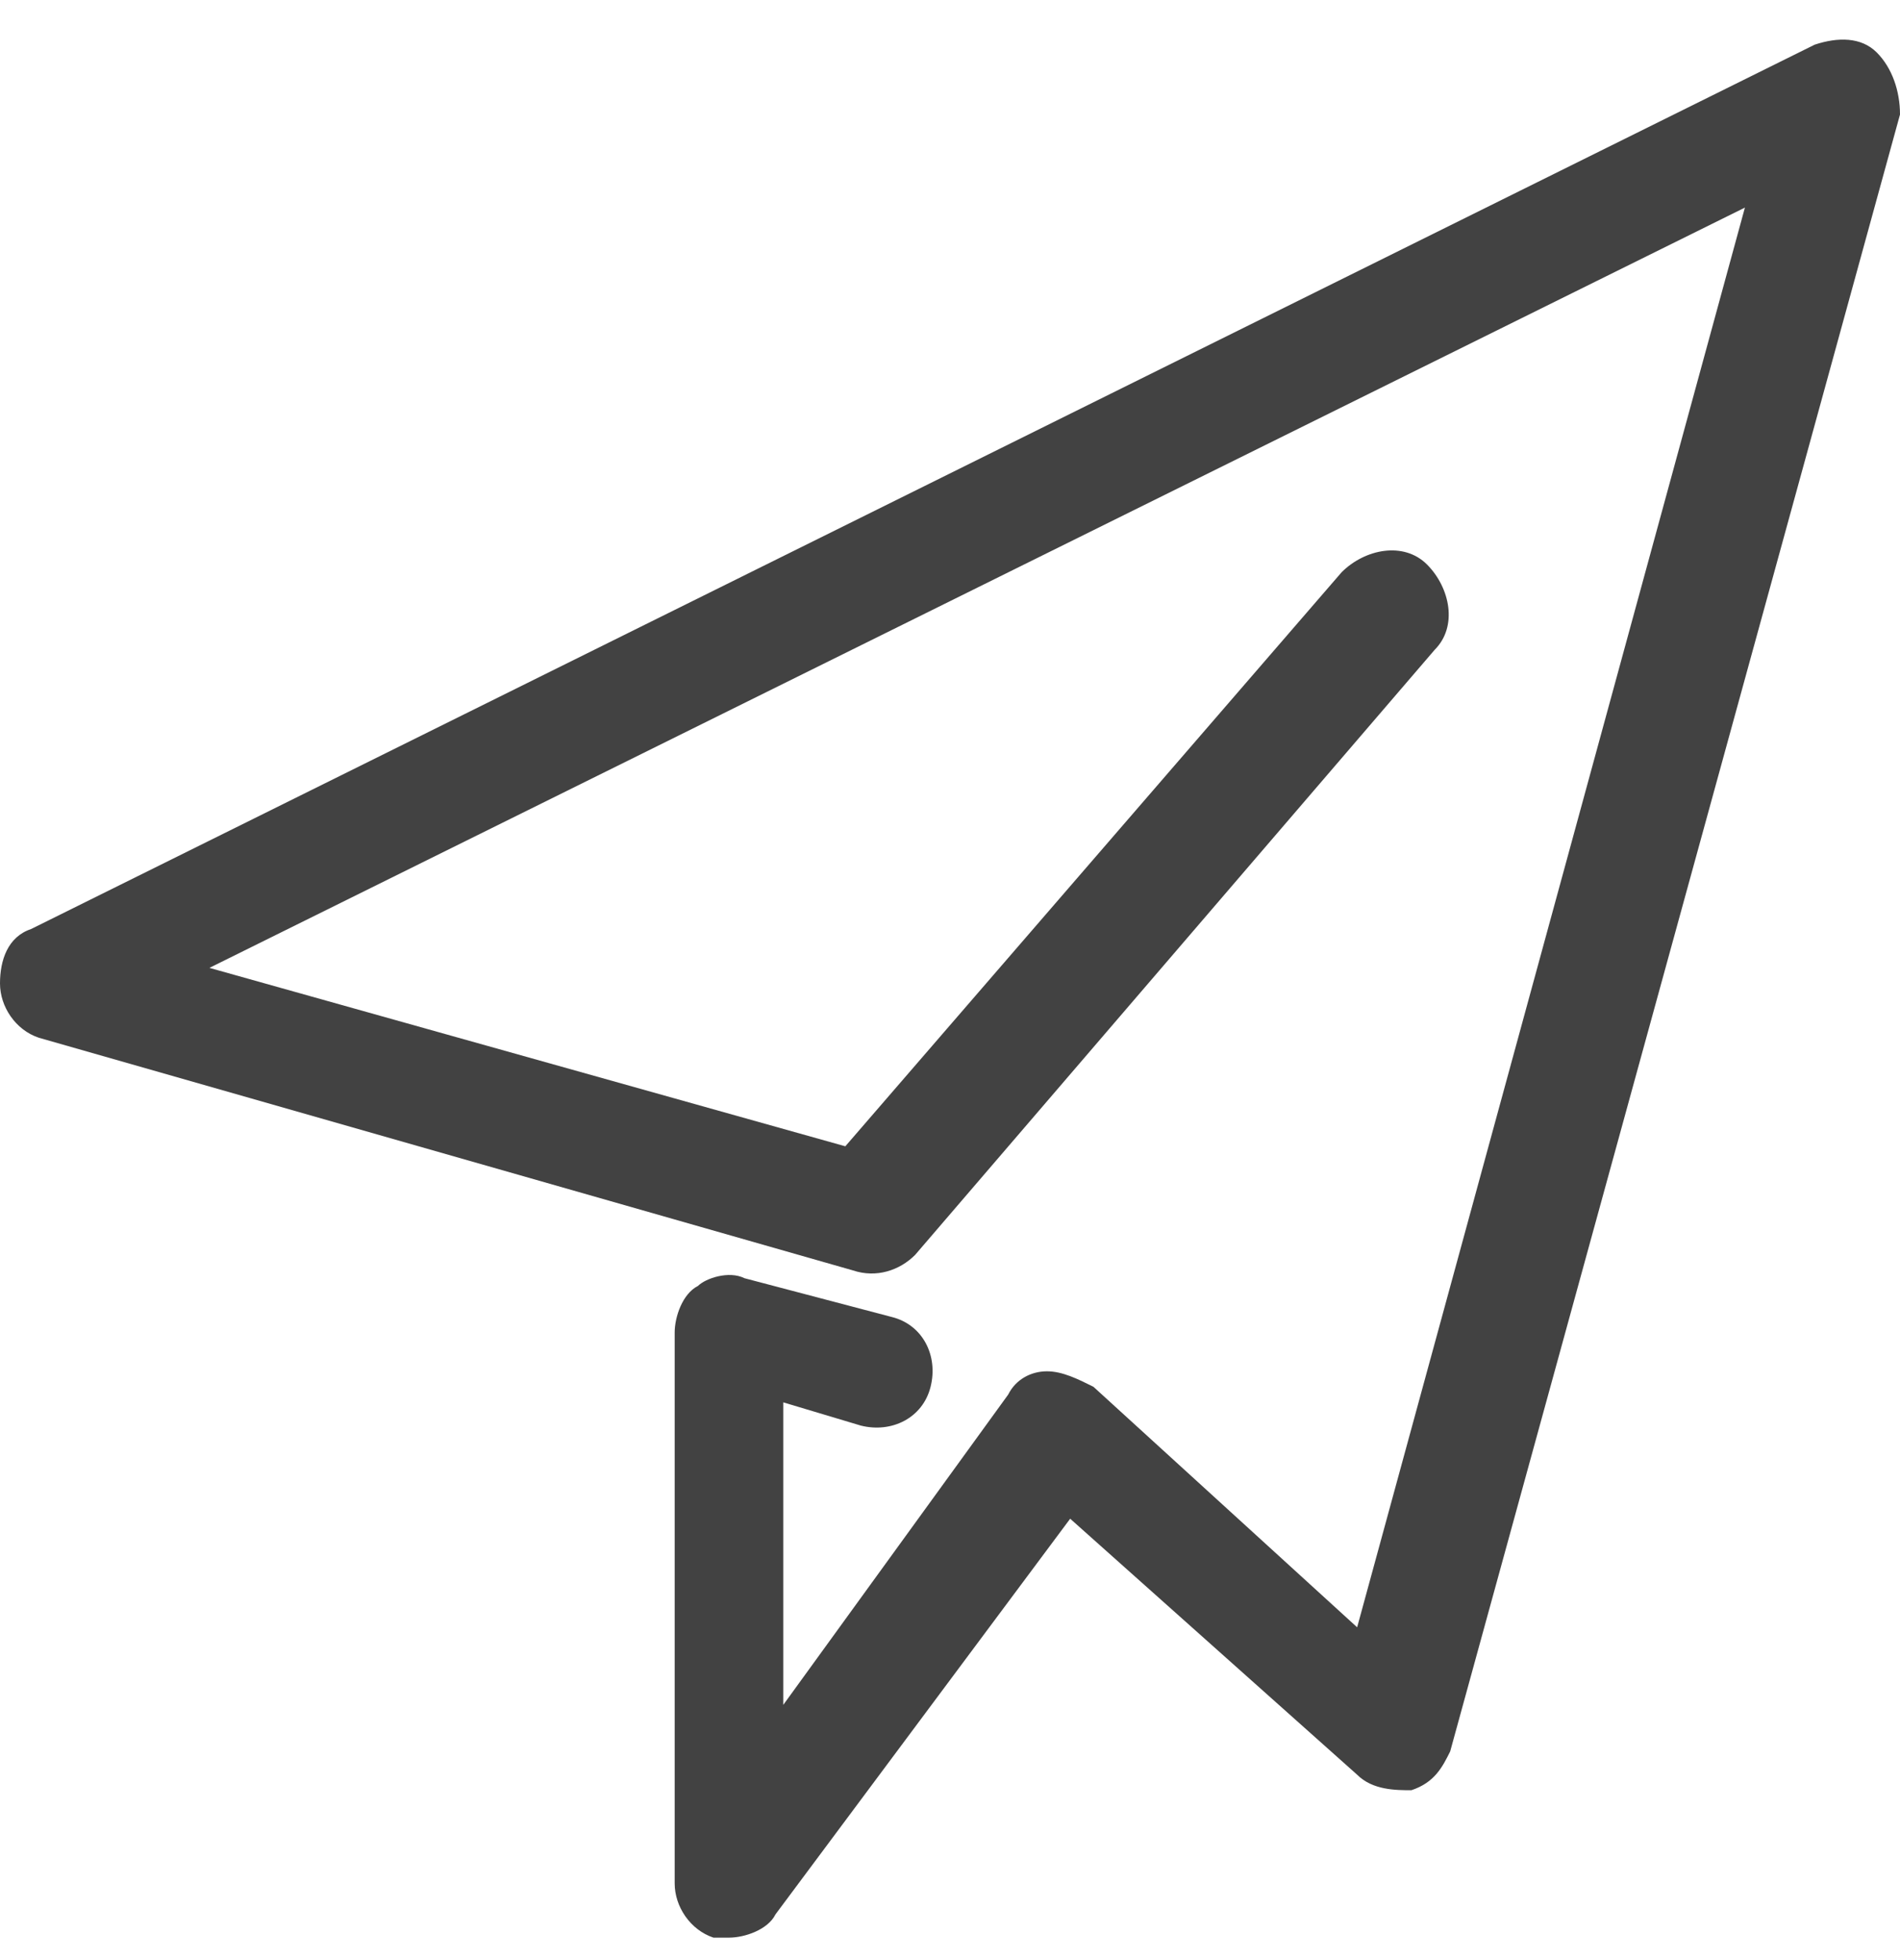 <?xml version="1.0" encoding="UTF-8" standalone="no"?>
<svg width="64px" height="66px" viewBox="0 0 32 33" version="1.1" xmlns="http://www.w3.org/2000/svg" xmlns:xlink="http://www.w3.org/1999/xlink">
    <!-- Generator: Sketch 50.2 (55047) - http://www.bohemiancoding.com/sketch -->
    <title>path-1</title>
    <desc>Created with Sketch.</desc>
    <defs></defs>
    <g id="Page-1" stroke="none" stroke-width="1" fill="none" fill-rule="evenodd">
        <path d="M31.608,0.883 C31.347,0.622 30.955,0.622 30.563,0.752 L0.522,15.642 C0.131,15.773 0,16.165 0,16.557 C0,16.948 0.261,17.34 0.653,17.471 L14.367,21.389 C14.759,21.52 15.151,21.389 15.412,21.128 L24.163,10.94 C24.555,10.548 24.424,9.895 24.033,9.503 C23.641,9.112 22.988,9.242 22.596,9.634 L14.237,19.299 L3.527,16.295 L29.388,3.495 L22.857,27.397 L18.416,23.348 C18.155,23.218 17.894,23.087 17.633,23.087 C17.371,23.087 17.11,23.218 16.98,23.479 L13.192,28.703 L13.192,23.61 L14.498,24.001 C15.02,24.132 15.543,23.871 15.673,23.348 C15.804,22.826 15.543,22.303 15.02,22.173 L12.539,21.52 C12.278,21.389 11.886,21.52 11.755,21.65 C11.494,21.781 11.363,22.173 11.363,22.434 L11.363,31.708 C11.363,32.099 11.624,32.491 12.016,32.622 C12.147,32.622 12.278,32.622 12.278,32.622 C12.539,32.622 12.931,32.491 13.061,32.23 L18.024,25.569 L22.857,29.879 C23.118,30.14 23.51,30.14 23.771,30.14 C24.163,30.01 24.294,29.748 24.424,29.487 L32,1.928 C32,1.536 31.869,1.144 31.608,0.883 Z" id="path-1" fill="#424242" fill-rule="nonzero"></path>
    </g>
</svg>